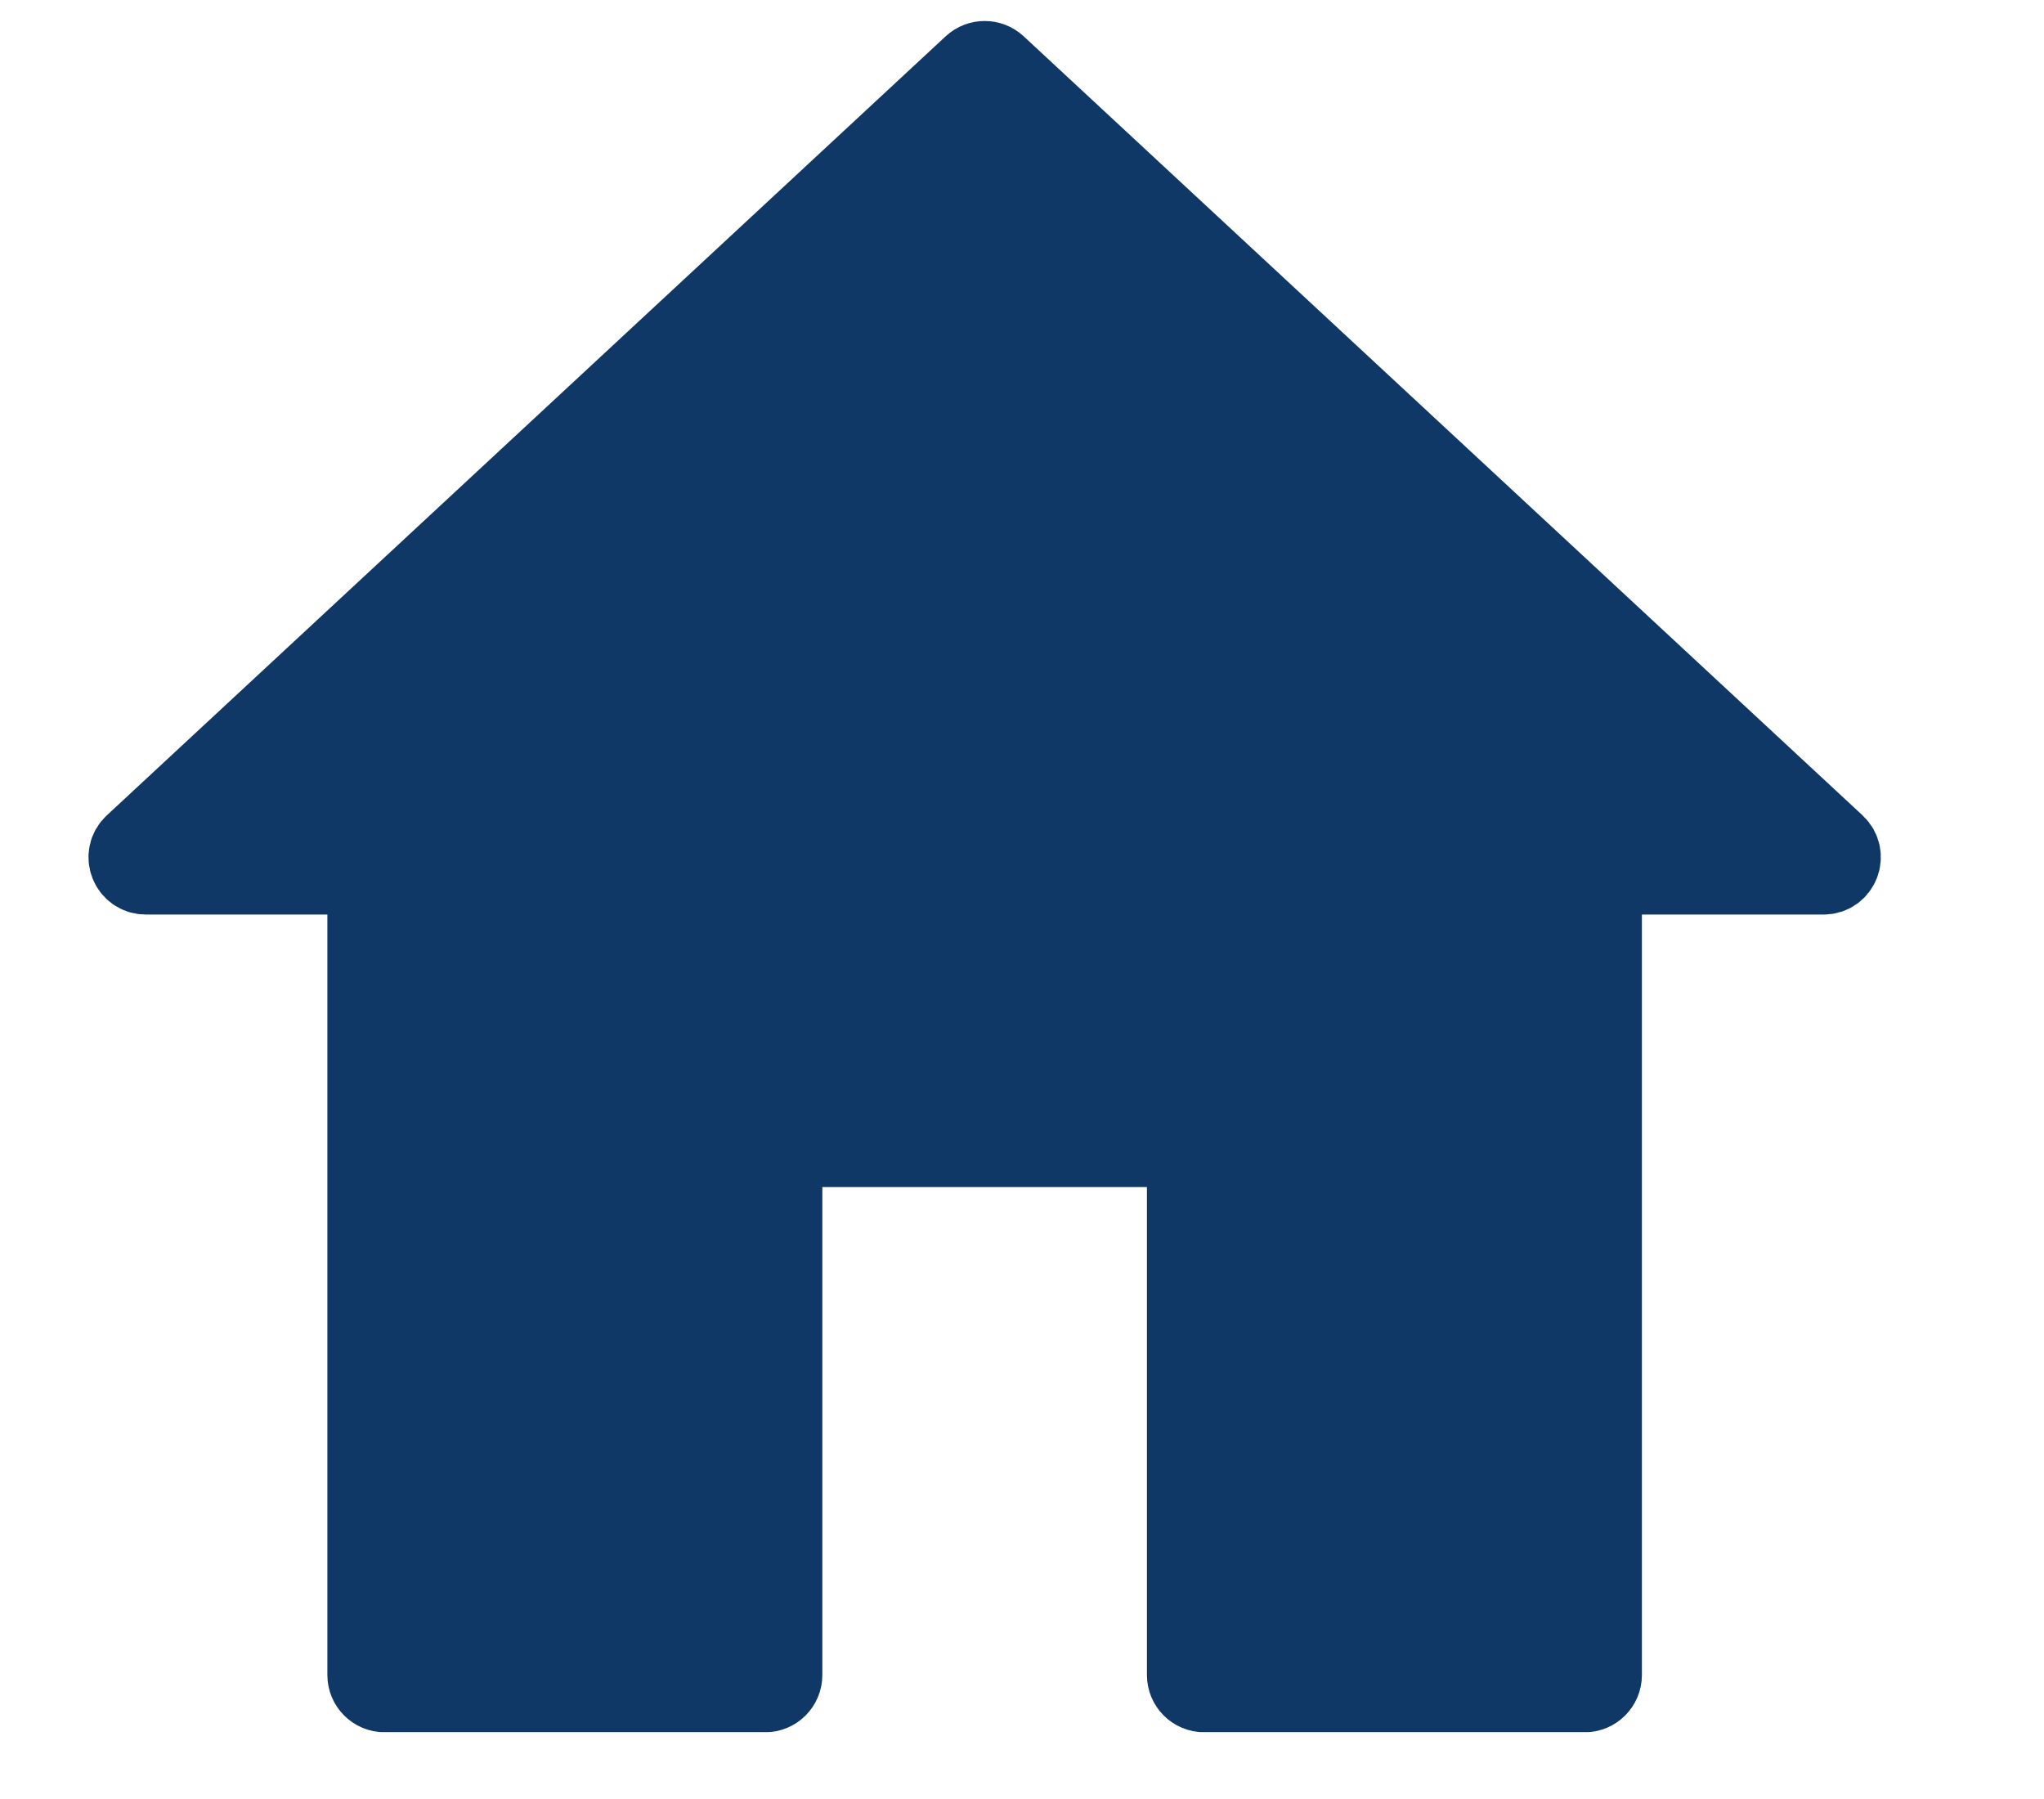 <svg width="25" height="22" viewBox="0 0 25 22" fill="none" xmlns="http://www.w3.org/2000/svg">
<g clip-path="url(#clip0_4176_53)">
<path d="M9.358 20.684C9.469 20.684 9.558 20.594 9.558 20.484V14.217C9.558 14.106 9.648 14.017 9.758 14.017H14.328C14.439 14.017 14.528 14.106 14.528 14.217V20.484C14.528 20.594 14.618 20.684 14.728 20.684H19.382C19.493 20.684 19.582 20.594 19.582 20.484V10.884C19.582 10.773 19.672 10.684 19.782 10.684H22.304C22.486 10.684 22.573 10.461 22.44 10.337L12.18 0.81C12.103 0.739 11.984 0.739 11.907 0.81L1.647 10.337C1.513 10.461 1.601 10.684 1.783 10.684H4.304C4.415 10.684 4.504 10.773 4.504 10.884V20.484C4.504 20.594 4.594 20.684 4.704 20.684H9.358Z" fill="#103866" stroke="#103866"/>
</g>
<defs>
<clipPath id="clip0_4176_53">
<rect width="24.087" height="21.182" fill="white"/>
</clipPath>
</defs>
</svg>
